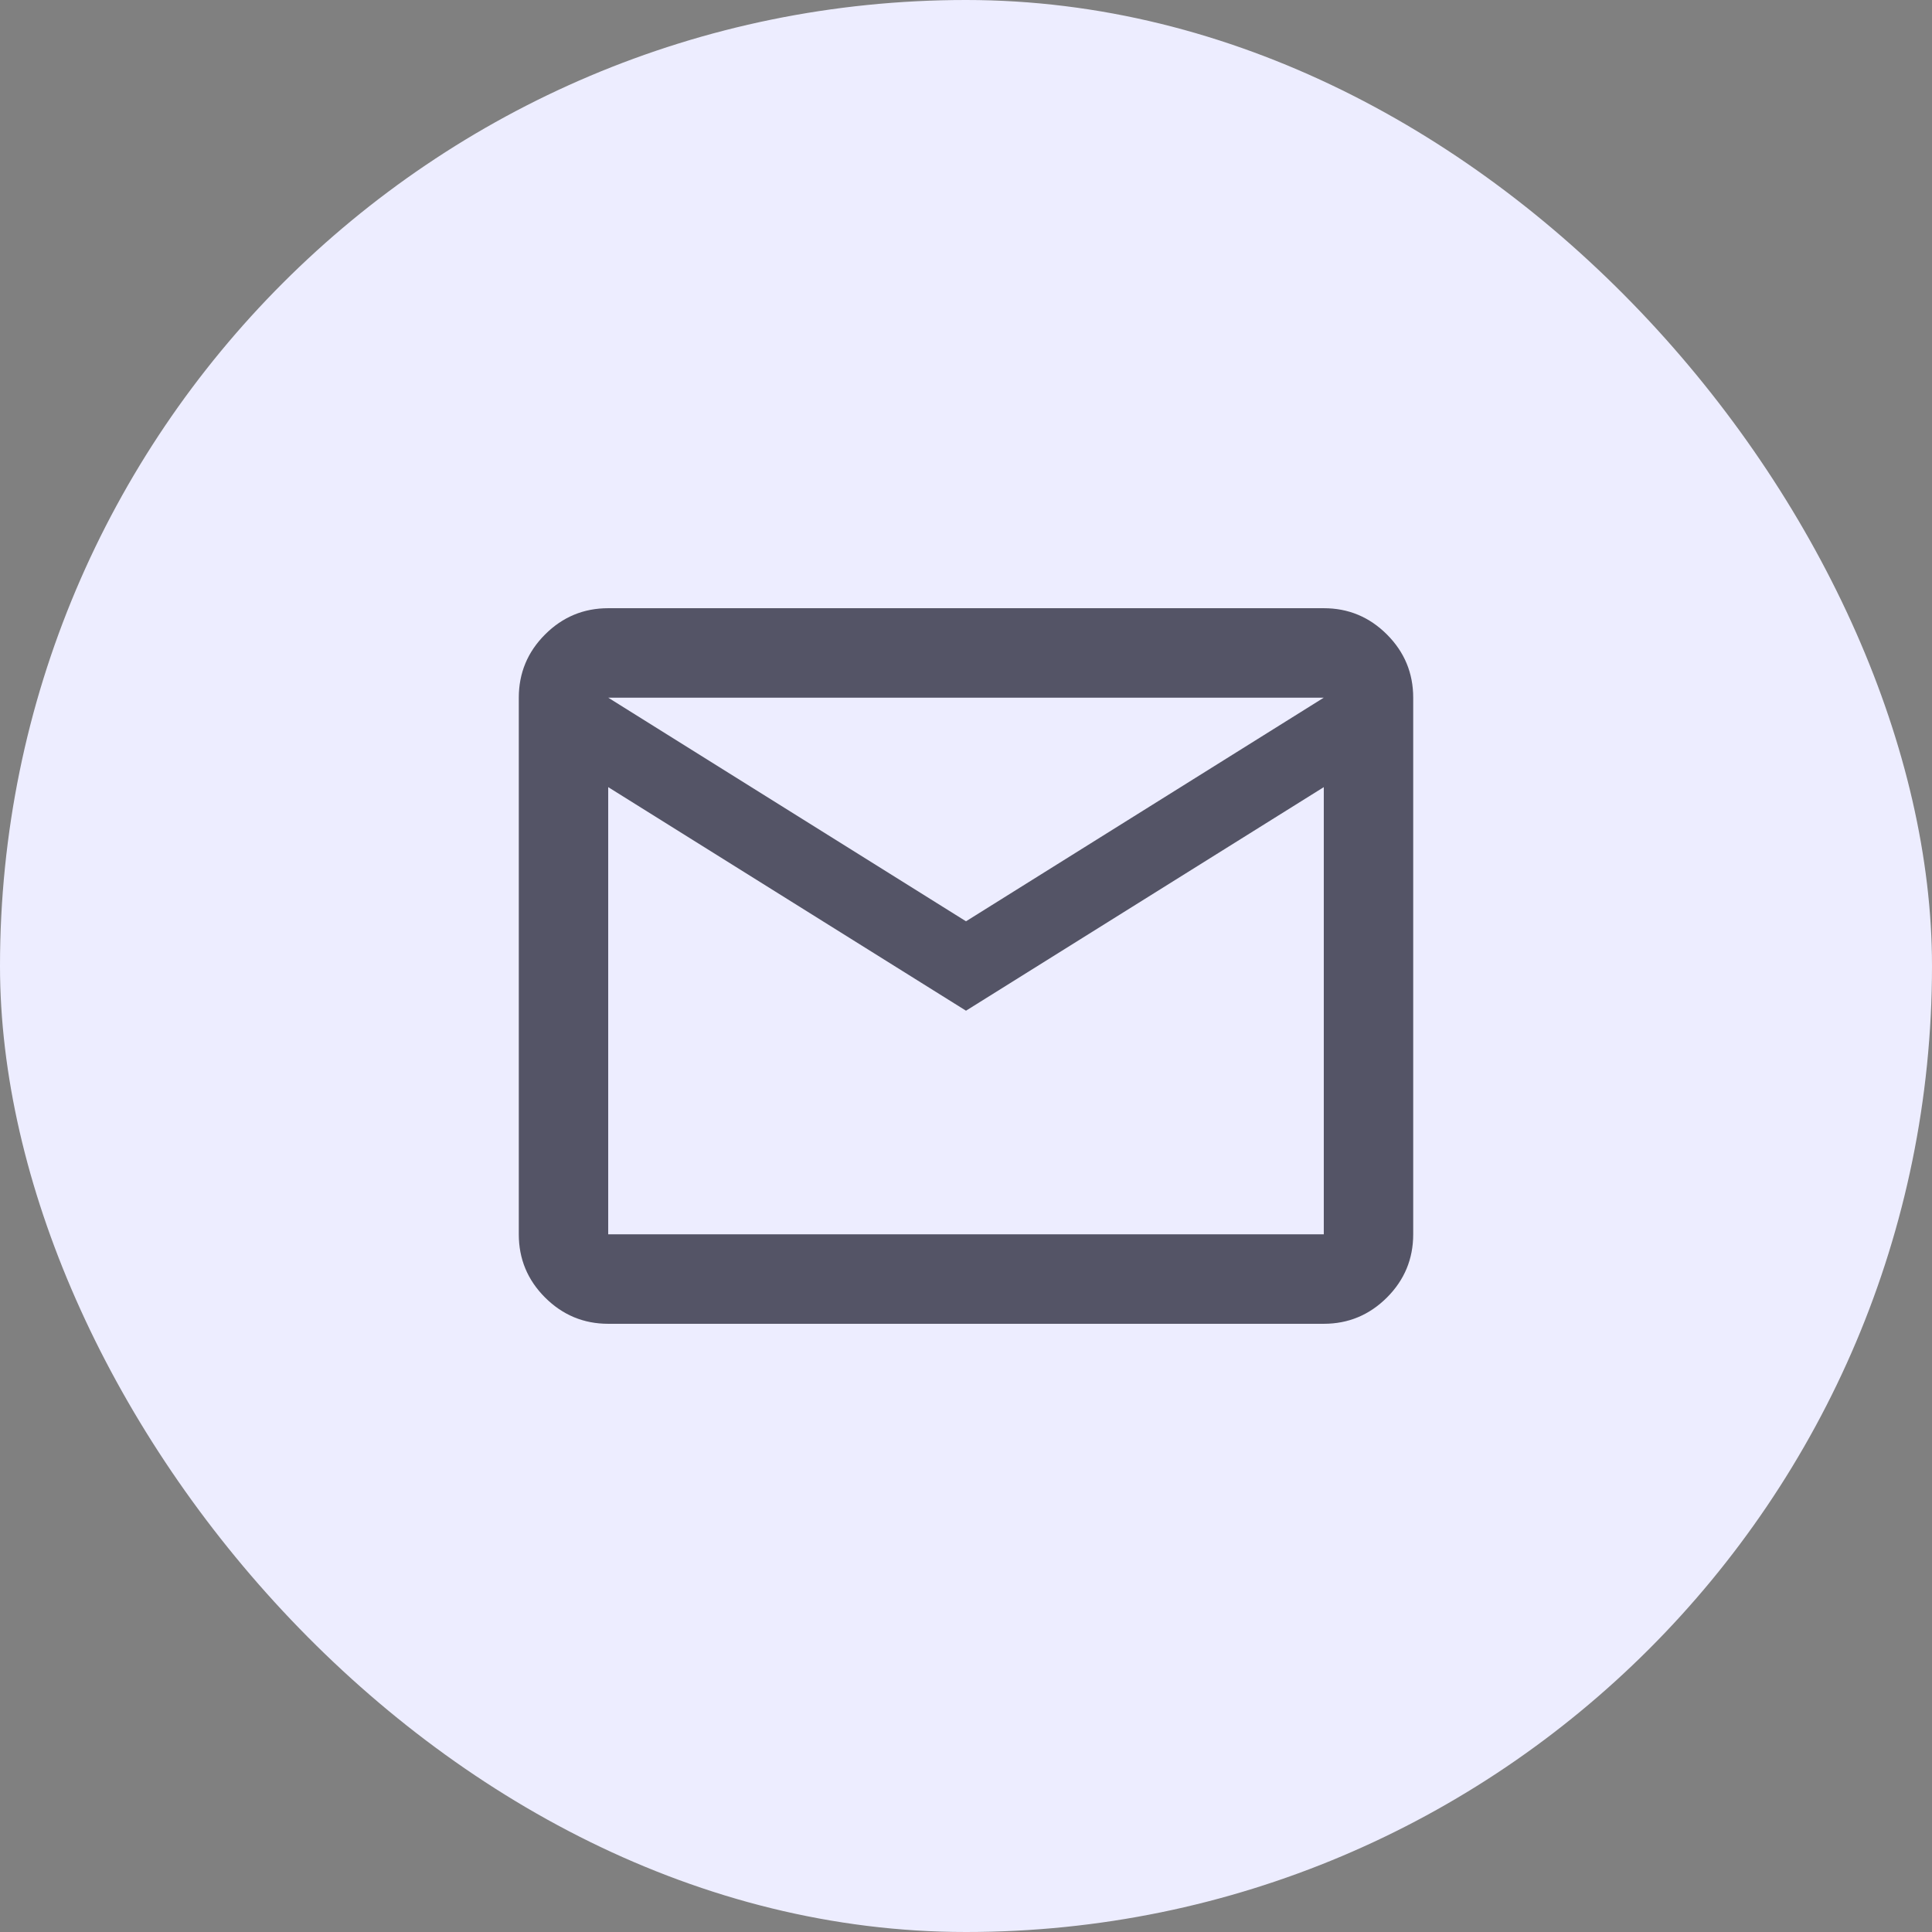 <svg width="36" height="36" viewBox="0 0 36 36" fill="none" xmlns="http://www.w3.org/2000/svg">
<rect x="0" y="0" width="36" height="36" fill="#808080" stroke="none"/>
<rect width="36" height="36" rx="18" fill="#EDEDFF"/>
<mask id="mask0_3495_3914" style="mask-type:alpha" maskUnits="userSpaceOnUse" x="8" y="8" width="20" height="20">
<rect x="8" y="8" width="20" height="20" fill="#D9D9D9"/>
</mask>
<g mask="url(#mask0_3495_3914)">
<path d="M11.333 24.667C10.875 24.667 10.483 24.503 10.156 24.177C9.83 23.851 9.667 23.458 9.667 23V13C9.667 12.542 9.83 12.149 10.156 11.823C10.483 11.496 10.875 11.333 11.333 11.333H24.667C25.125 11.333 25.517 11.496 25.844 11.823C26.17 12.149 26.333 12.542 26.333 13V23C26.333 23.458 26.17 23.851 25.844 24.177C25.517 24.503 25.125 24.667 24.667 24.667H11.333ZM18 18.833L11.333 14.667V23H24.667V14.667L18 18.833ZM18 17.167L24.667 13H11.333L18 17.167ZM11.333 14.667V13V23V14.667Z" fill="#545466"/>
</g>
</svg>
